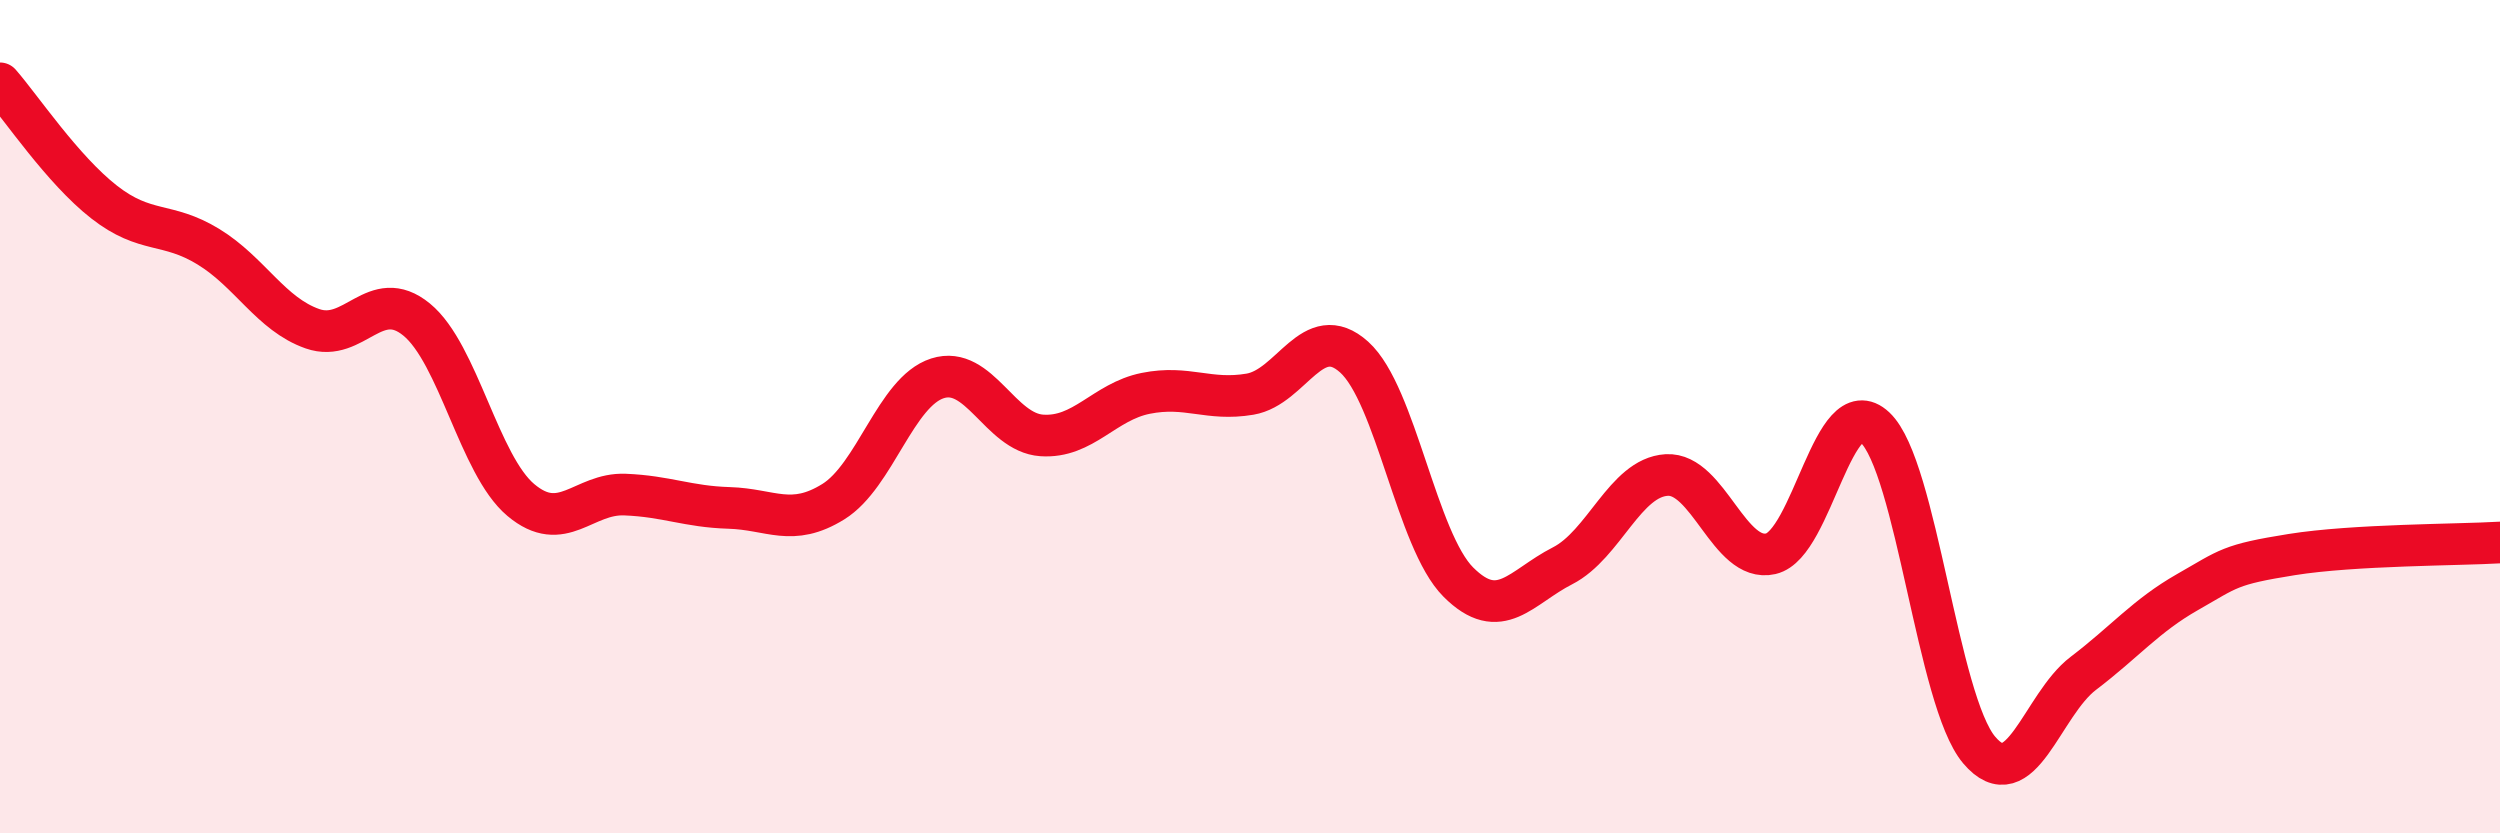 
    <svg width="60" height="20" viewBox="0 0 60 20" xmlns="http://www.w3.org/2000/svg">
      <path
        d="M 0,2 C 0.5,2.57 1.5,4.07 2.5,4.85 C 3.5,5.63 4,5.31 5,5.92 C 6,6.53 6.5,7.54 7.5,7.89 C 8.5,8.24 9,6.85 10,7.67 C 11,8.49 11.5,11.16 12.5,12 C 13.5,12.84 14,11.83 15,11.87 C 16,11.91 16.5,12.16 17.5,12.19 C 18.5,12.22 19,12.66 20,12.04 C 21,11.42 21.5,9.4 22.5,9.08 C 23.5,8.76 24,10.38 25,10.45 C 26,10.52 26.5,9.64 27.5,9.44 C 28.5,9.24 29,9.63 30,9.46 C 31,9.29 31.5,7.67 32.5,8.57 C 33.5,9.47 34,12.97 35,13.97 C 36,14.97 36.5,14.09 37.5,13.58 C 38.5,13.07 39,11.46 40,11.4 C 41,11.34 41.5,13.52 42.5,13.29 C 43.5,13.06 44,9.32 45,10.26 C 46,11.2 46.5,16.82 47.5,18 C 48.5,19.18 49,16.92 50,16.16 C 51,15.4 51.5,14.78 52.5,14.21 C 53.5,13.64 53.5,13.55 55,13.31 C 56.5,13.07 59,13.08 60,13.02L60 20L0 20Z"
        fill="#EB0A25"
        opacity="0.1"
        stroke-linecap="round"
        stroke-linejoin="round"
      />
      <path
        d="M 0,2 C 0.5,2.57 1.5,4.07 2.5,4.85 C 3.5,5.63 4,5.31 5,5.92 C 6,6.53 6.5,7.54 7.5,7.89 C 8.5,8.24 9,6.85 10,7.67 C 11,8.49 11.5,11.16 12.5,12 C 13.5,12.84 14,11.83 15,11.87 C 16,11.91 16.5,12.16 17.5,12.19 C 18.5,12.22 19,12.66 20,12.04 C 21,11.42 21.5,9.4 22.5,9.08 C 23.5,8.76 24,10.38 25,10.45 C 26,10.52 26.5,9.64 27.5,9.44 C 28.5,9.24 29,9.63 30,9.46 C 31,9.29 31.5,7.67 32.5,8.57 C 33.5,9.47 34,12.97 35,13.97 C 36,14.97 36.5,14.09 37.5,13.58 C 38.5,13.07 39,11.46 40,11.4 C 41,11.34 41.5,13.52 42.5,13.29 C 43.5,13.06 44,9.32 45,10.26 C 46,11.2 46.5,16.82 47.5,18 C 48.5,19.18 49,16.92 50,16.16 C 51,15.4 51.5,14.78 52.5,14.21 C 53.5,13.64 53.5,13.55 55,13.31 C 56.5,13.07 59,13.08 60,13.02"
        stroke="#EB0A25"
        stroke-width="1"
        fill="none"
        stroke-linecap="round"
        stroke-linejoin="round"
      />
    </svg>
  